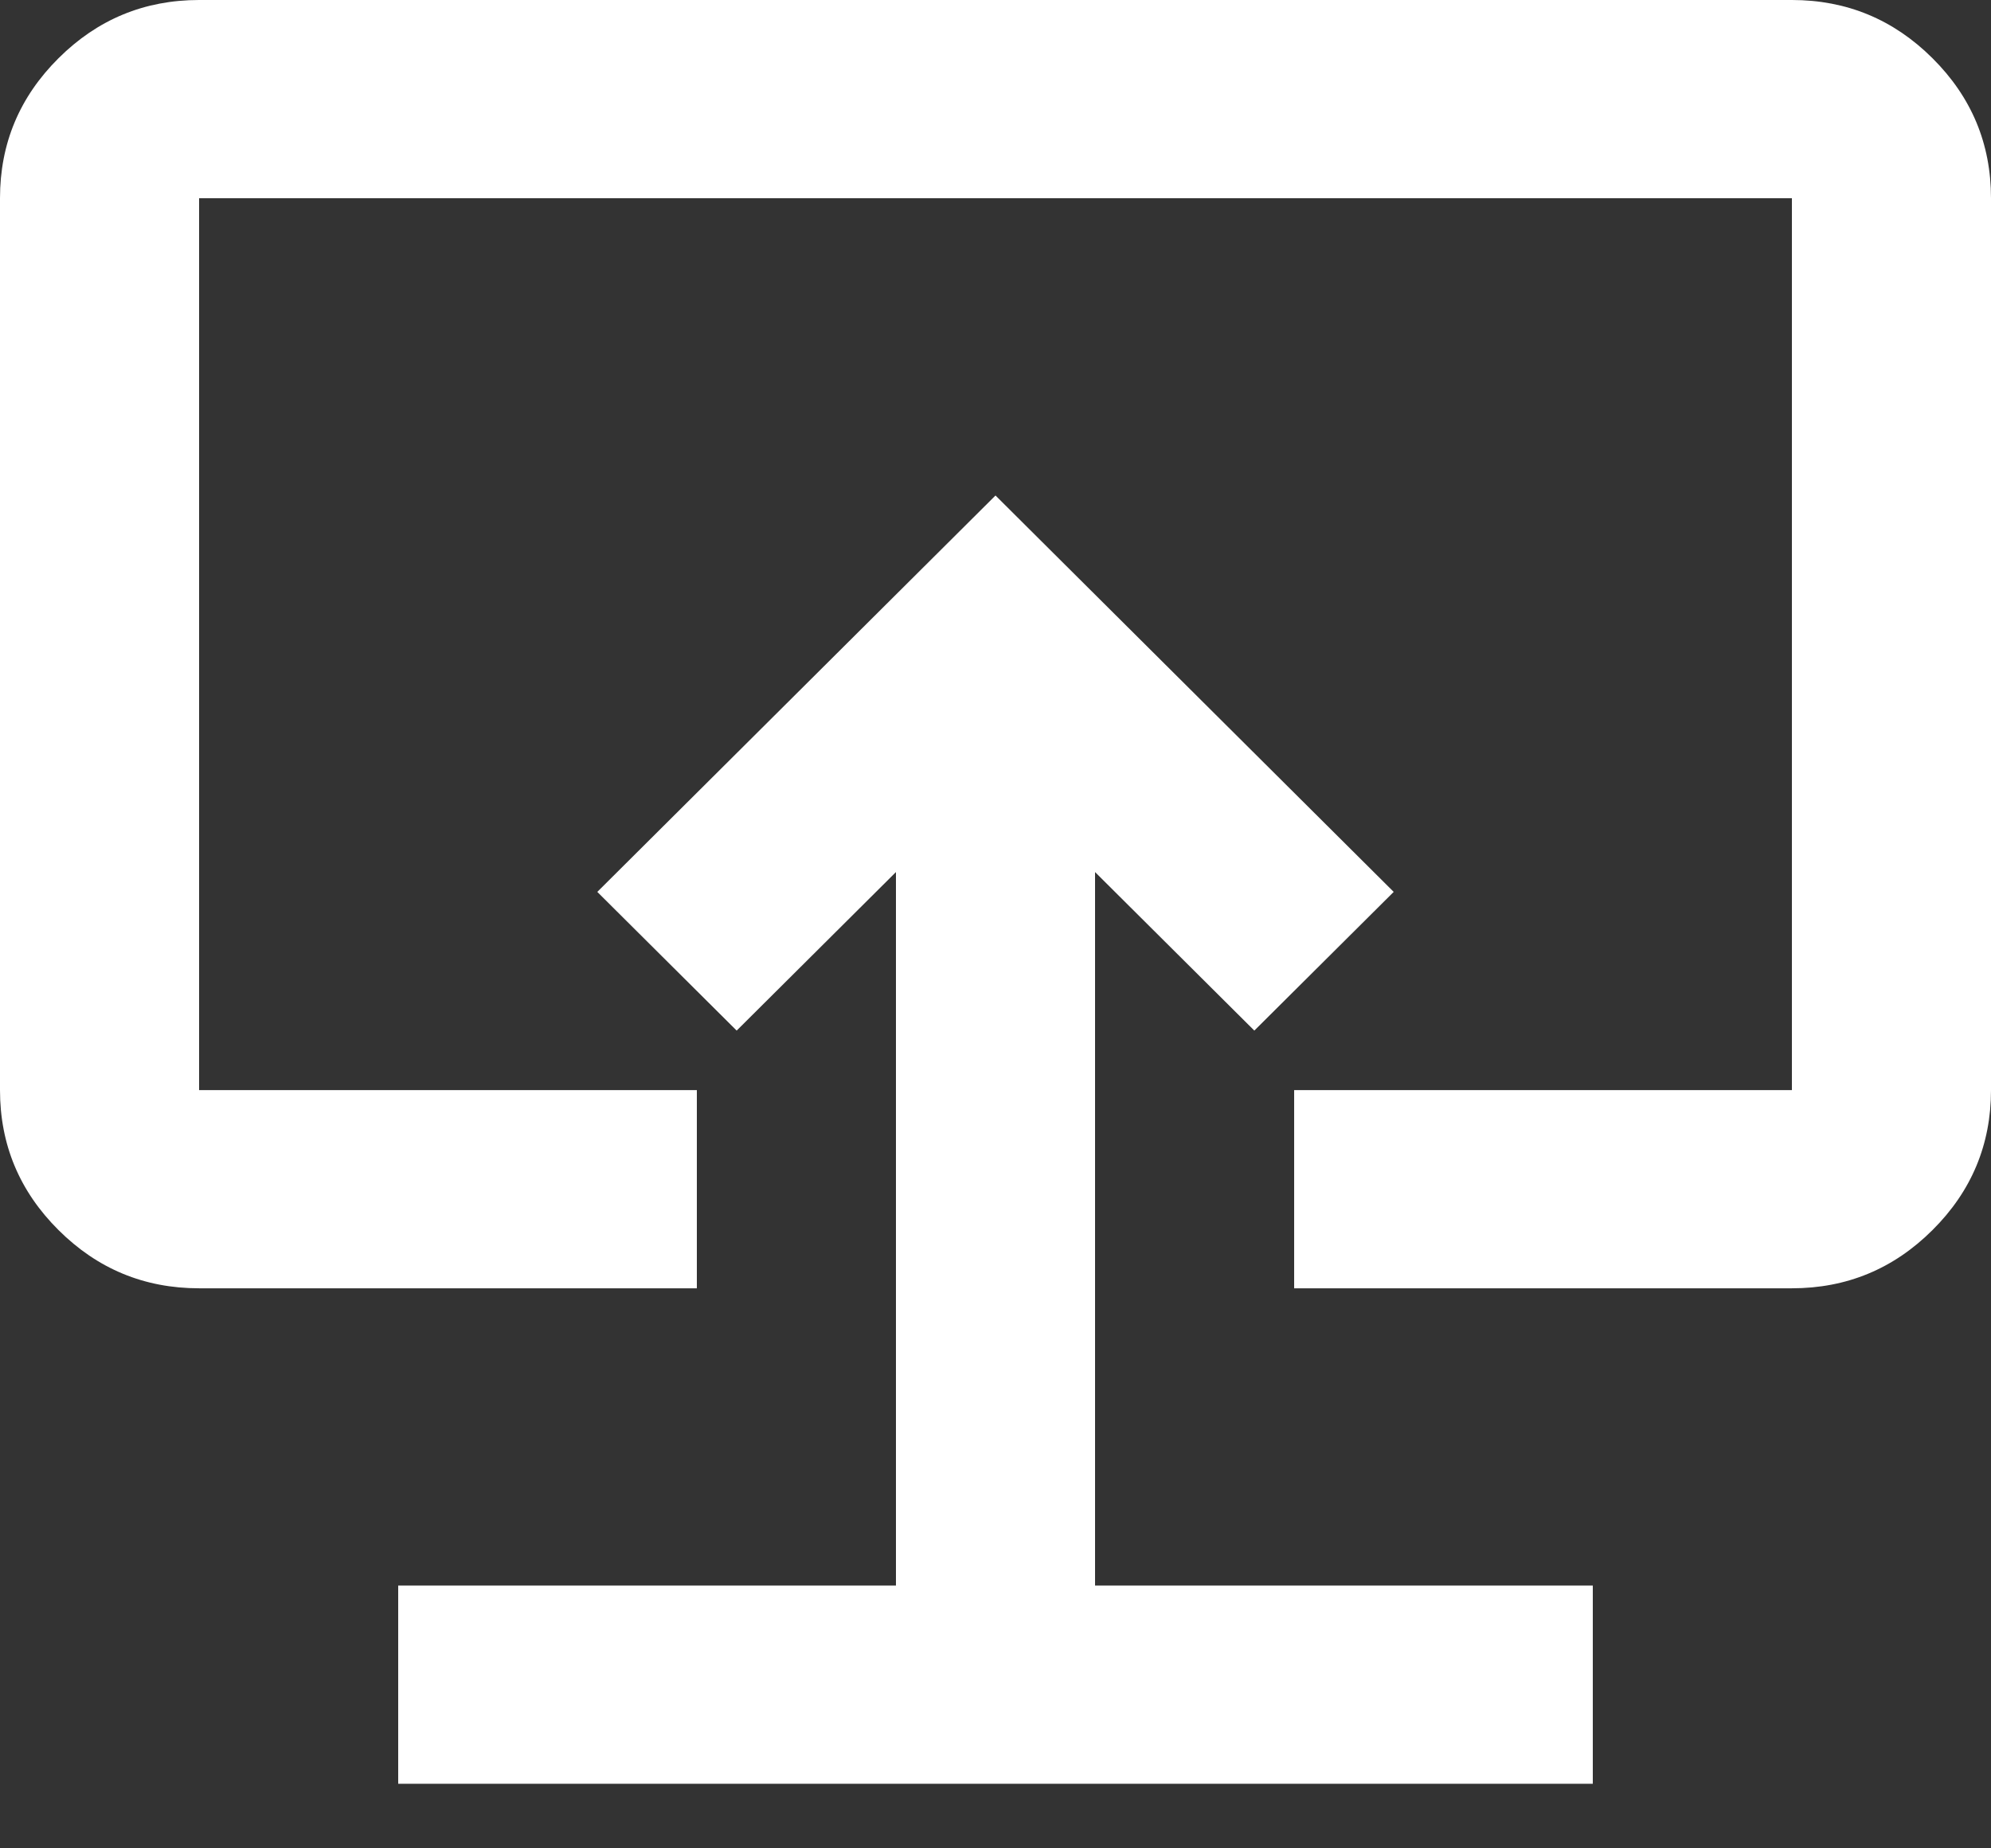 <svg width="28" height="26" viewBox="0 0 28 26" fill="none" xmlns="http://www.w3.org/2000/svg">
<rect x="0" y="0" width="28" height="26" fill="#333333" stroke="none"/>
<path d="M5.6 25.092H22.4V22.304H15.4V12.267L17.64 14.497L19.6 12.546L14 6.97L8.4 12.546L10.36 14.497L12.6 12.267V22.304H5.6V25.092ZM2.8 18.122C2.03 18.122 1.371 17.849 0.823 17.303C0.274 16.757 0 16.1 0 15.334V2.788C0 2.021 0.274 1.365 0.823 0.819C1.371 0.273 2.03 0 2.8 0H25.2C25.97 0 26.629 0.273 27.177 0.819C27.726 1.365 28 2.021 28 2.788V15.334C28 16.1 27.726 16.757 27.177 17.303C26.629 17.849 25.97 18.122 25.2 18.122H18.2V15.334H25.2V2.788H2.8V15.334H9.8V18.122H2.8Z" fill="white"/>
</svg>
